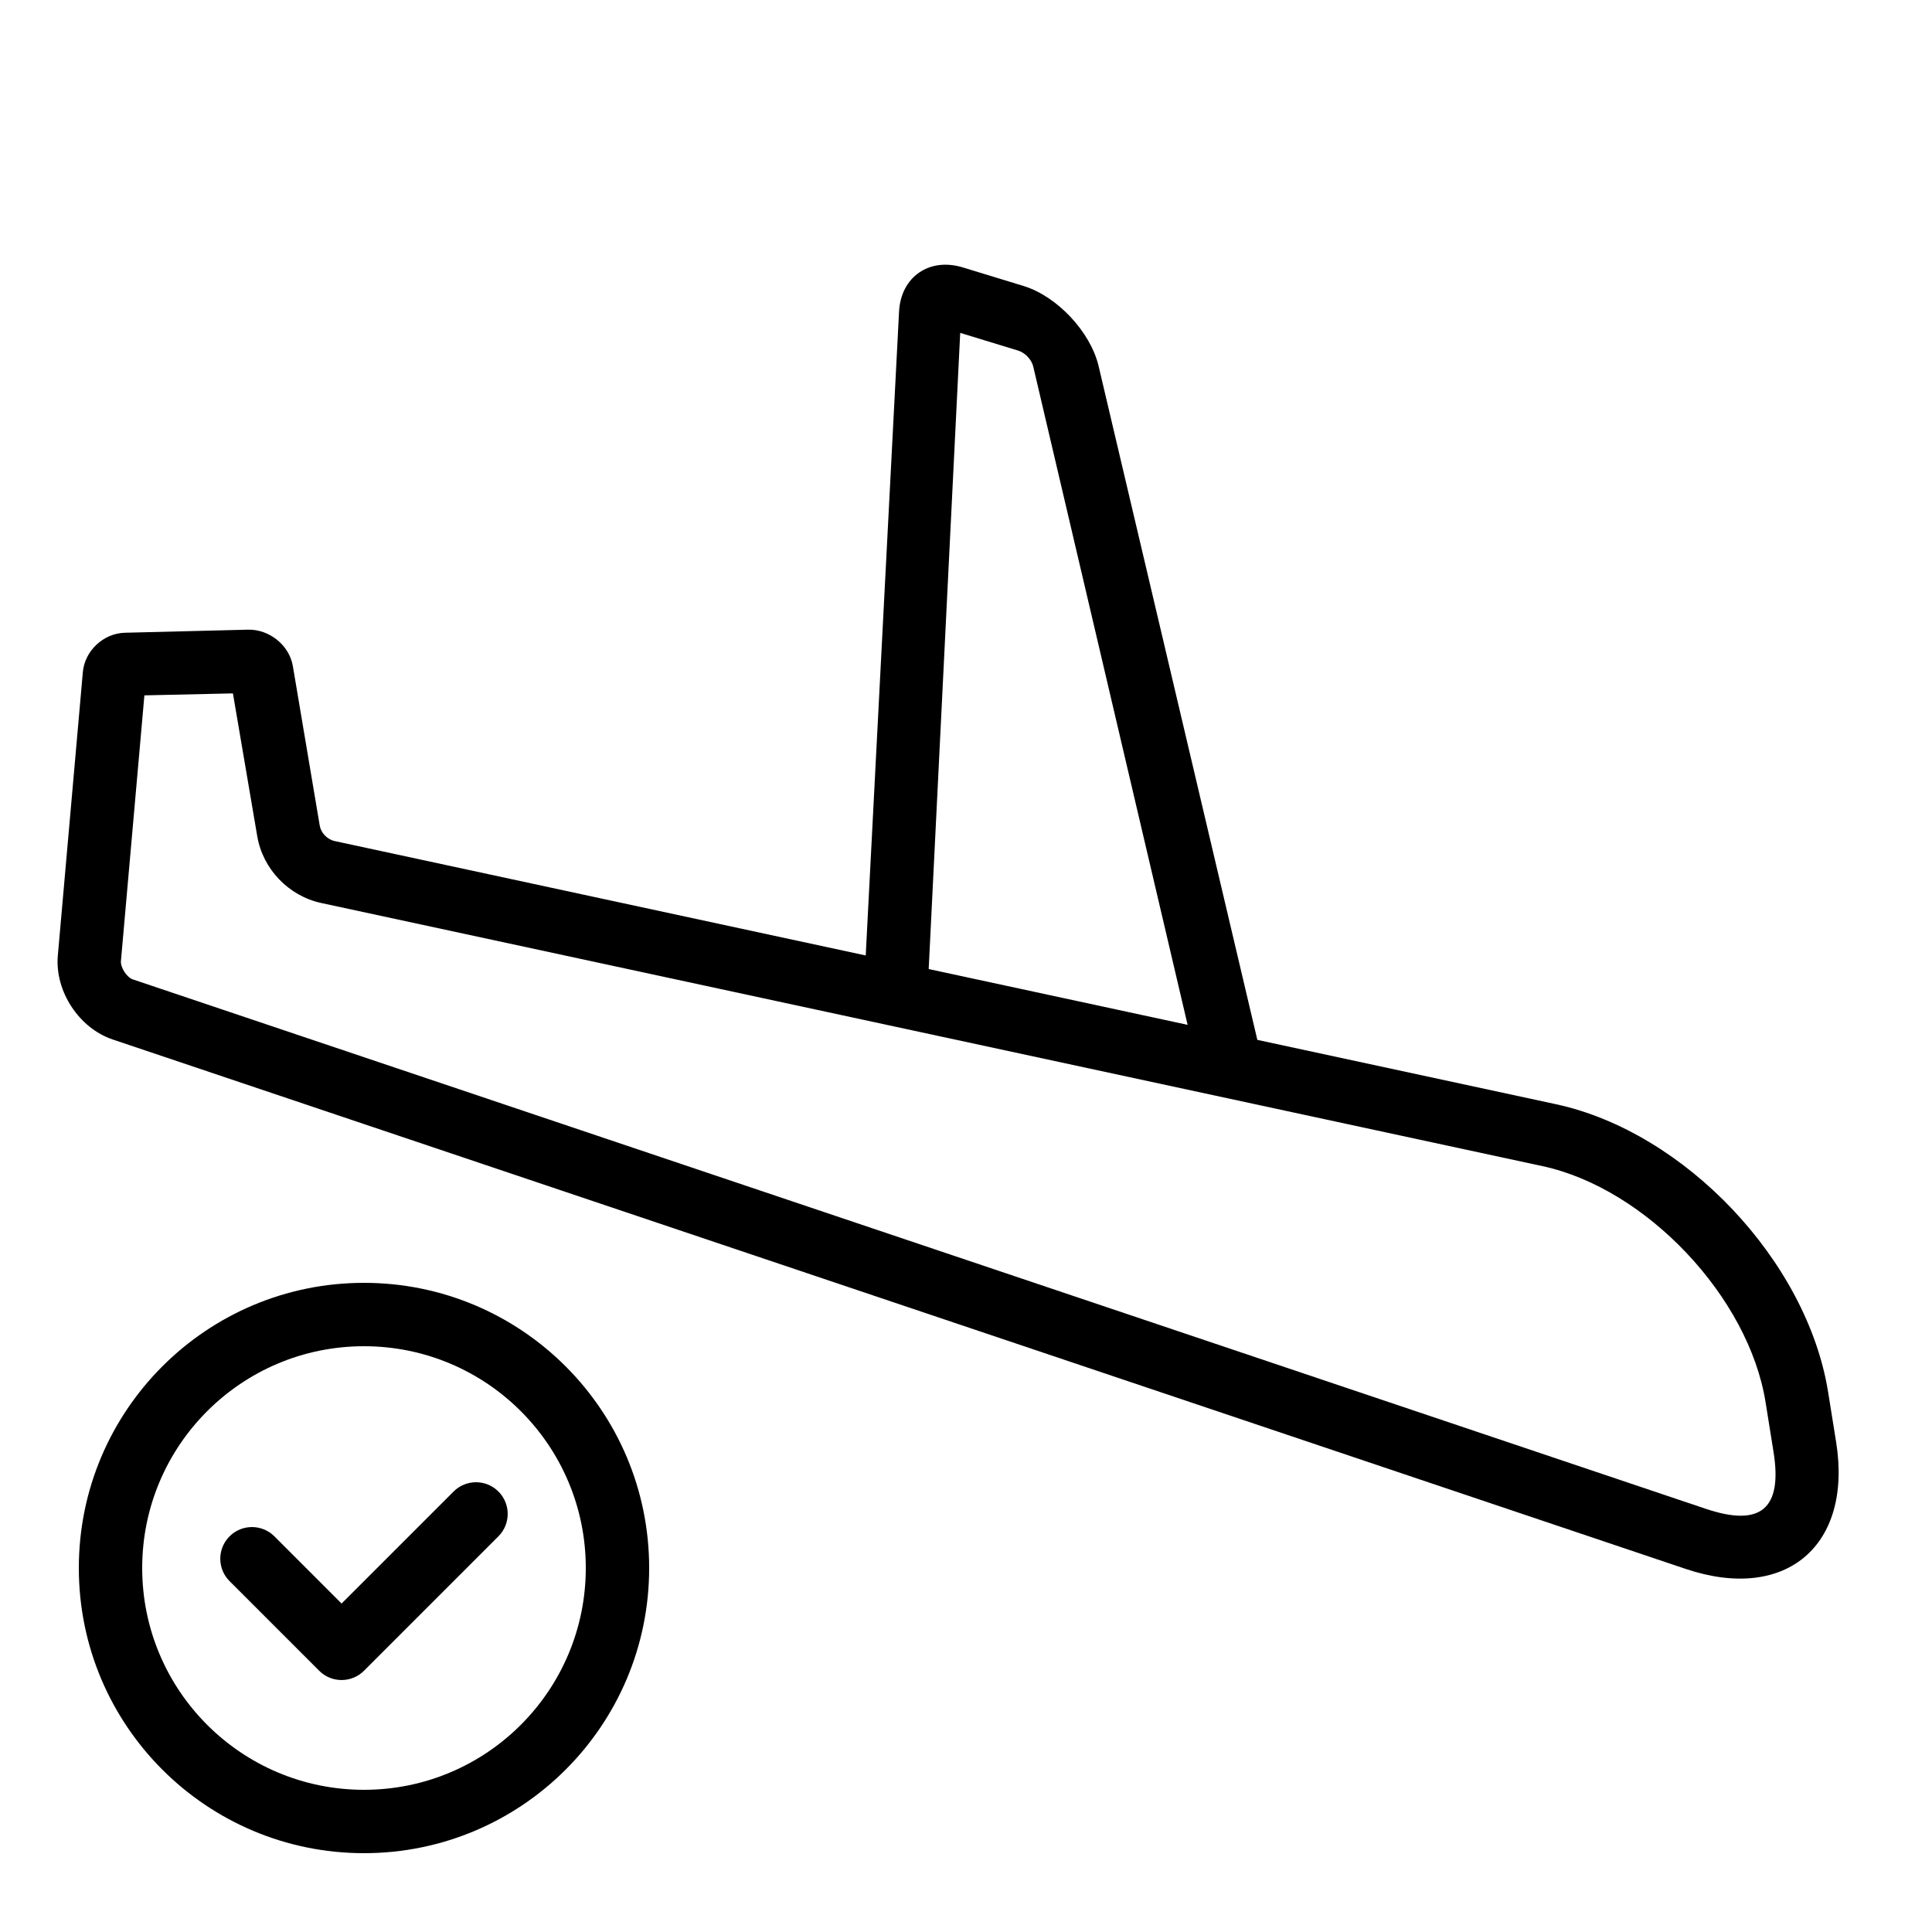 <?xml version="1.0" encoding="UTF-8"?>
<!-- Uploaded to: ICON Repo, www.iconrepo.com, Generator: ICON Repo Mixer Tools -->
<svg fill="#000000" width="800px" height="800px" version="1.1" viewBox="144 144 512 512" xmlns="http://www.w3.org/2000/svg">
 <g fill-rule="evenodd">
  <path d="m173.83 419.46c-8.832-2.973-15.344-12.727-14.504-22.25l6.629-75.102c0.496-5.613 5.426-10.277 11.133-10.422l32.617-0.816c5.656-0.141 10.973 4.102 11.91 9.676l7.129 42.305c0.309 1.828 1.969 3.613 3.922 4.031l140.76 30.328 8.832-170.62c0.48-9.242 8.043-14.43 16.906-11.719l16.09 4.918c8.938 2.734 17.77 12.219 19.891 21.238l42.066 178.55 79.105 17.043c34.285 7.391 66.605 41.629 72.16 76.316l2.113 13.188c4.402 27.477-13.309 42.59-39.883 33.648zm284.9-3.867-40.902-174.42c-0.453-1.941-2.215-3.715-4.004-4.262l-15.359-4.695-8.352 168.59zm-246.55-49.953-6.453-37.883-23.461 0.52-6.219 70.414c-0.148 1.703 1.574 4.328 3.133 4.852l416.88 140.31c14.555 4.898 20.355-0.016 17.945-15.074l-2.113-13.188c-4.465-27.887-31.633-56.633-59.117-62.555l-323.65-69.734c-8.629-1.859-15.484-9.008-16.941-17.66z"/>
  <path d="m240.46 635.11c41.738 0 75.574-33.836 75.574-75.57 0-41.738-33.836-75.574-75.574-75.574-41.734 0-75.57 33.836-75.57 75.574 0 41.734 33.836 75.57 75.57 75.57zm0-16.793c32.465 0 58.781-26.316 58.781-58.777 0-32.465-26.316-58.777-58.781-58.777-32.461 0-58.777 26.312-58.777 58.777 0 32.461 26.316 58.777 58.777 58.777zm-11.875-31.551c3.281 3.281 8.598 3.281 11.875 0l35.625-35.625c3.281-3.277 3.281-8.594 0-11.875-3.277-3.277-8.594-3.277-11.875 0l-29.688 29.688-17.809-17.812c-3.281-3.277-8.598-3.277-11.875 0-3.281 3.281-3.281 8.598 0 11.875z"/>
 </g>
</svg>